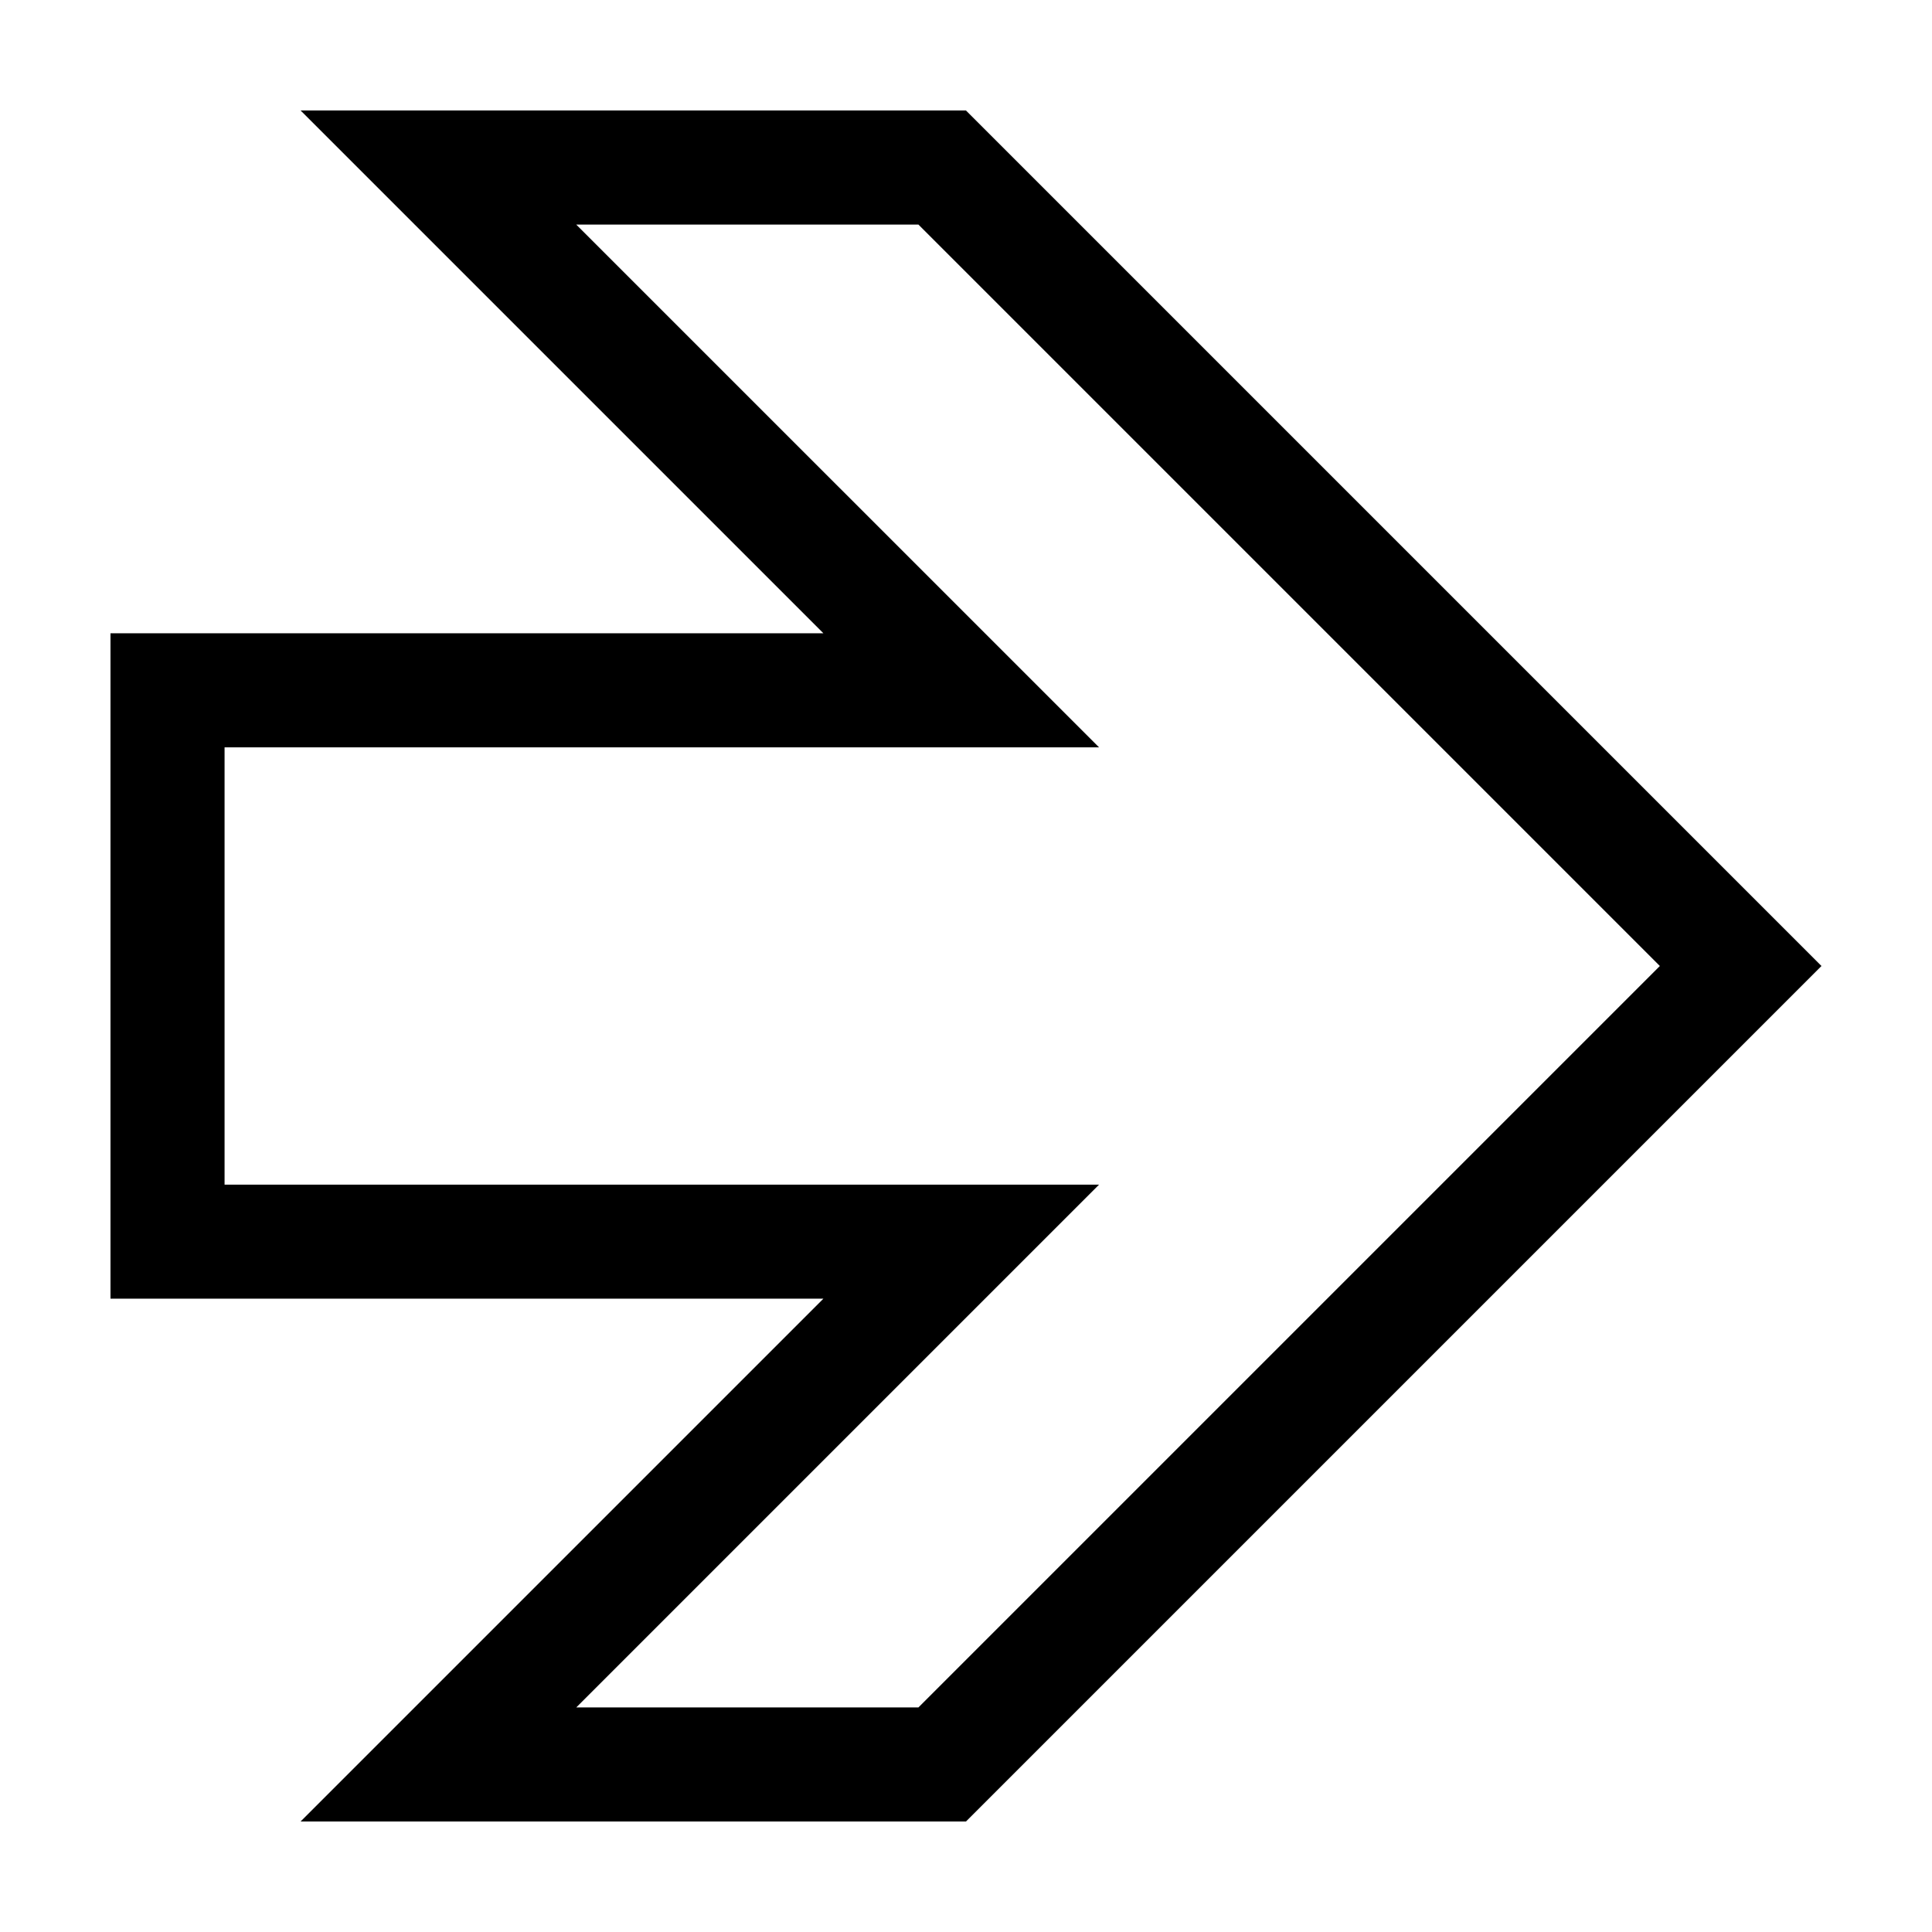 <?xml version="1.0" encoding="UTF-8"?>
<!-- The Best Svg Icon site in the world: iconSvg.co, Visit us! https://iconsvg.co -->
<svg fill="#000000" width="800px" height="800px" version="1.1" viewBox="144 144 512 512" xmlns="http://www.w3.org/2000/svg">
 <path d="m626.71 400-226.71 226.71h-176.34l138.55-138.55h-188.93v-176.33h188.93l-138.55-138.55h176.33zm-239.31 196.48 196.48-196.48-196.48-196.48h-90.688l138.55 138.54h-231.75v115.88h231.75l-138.55 138.55z"/>
</svg>